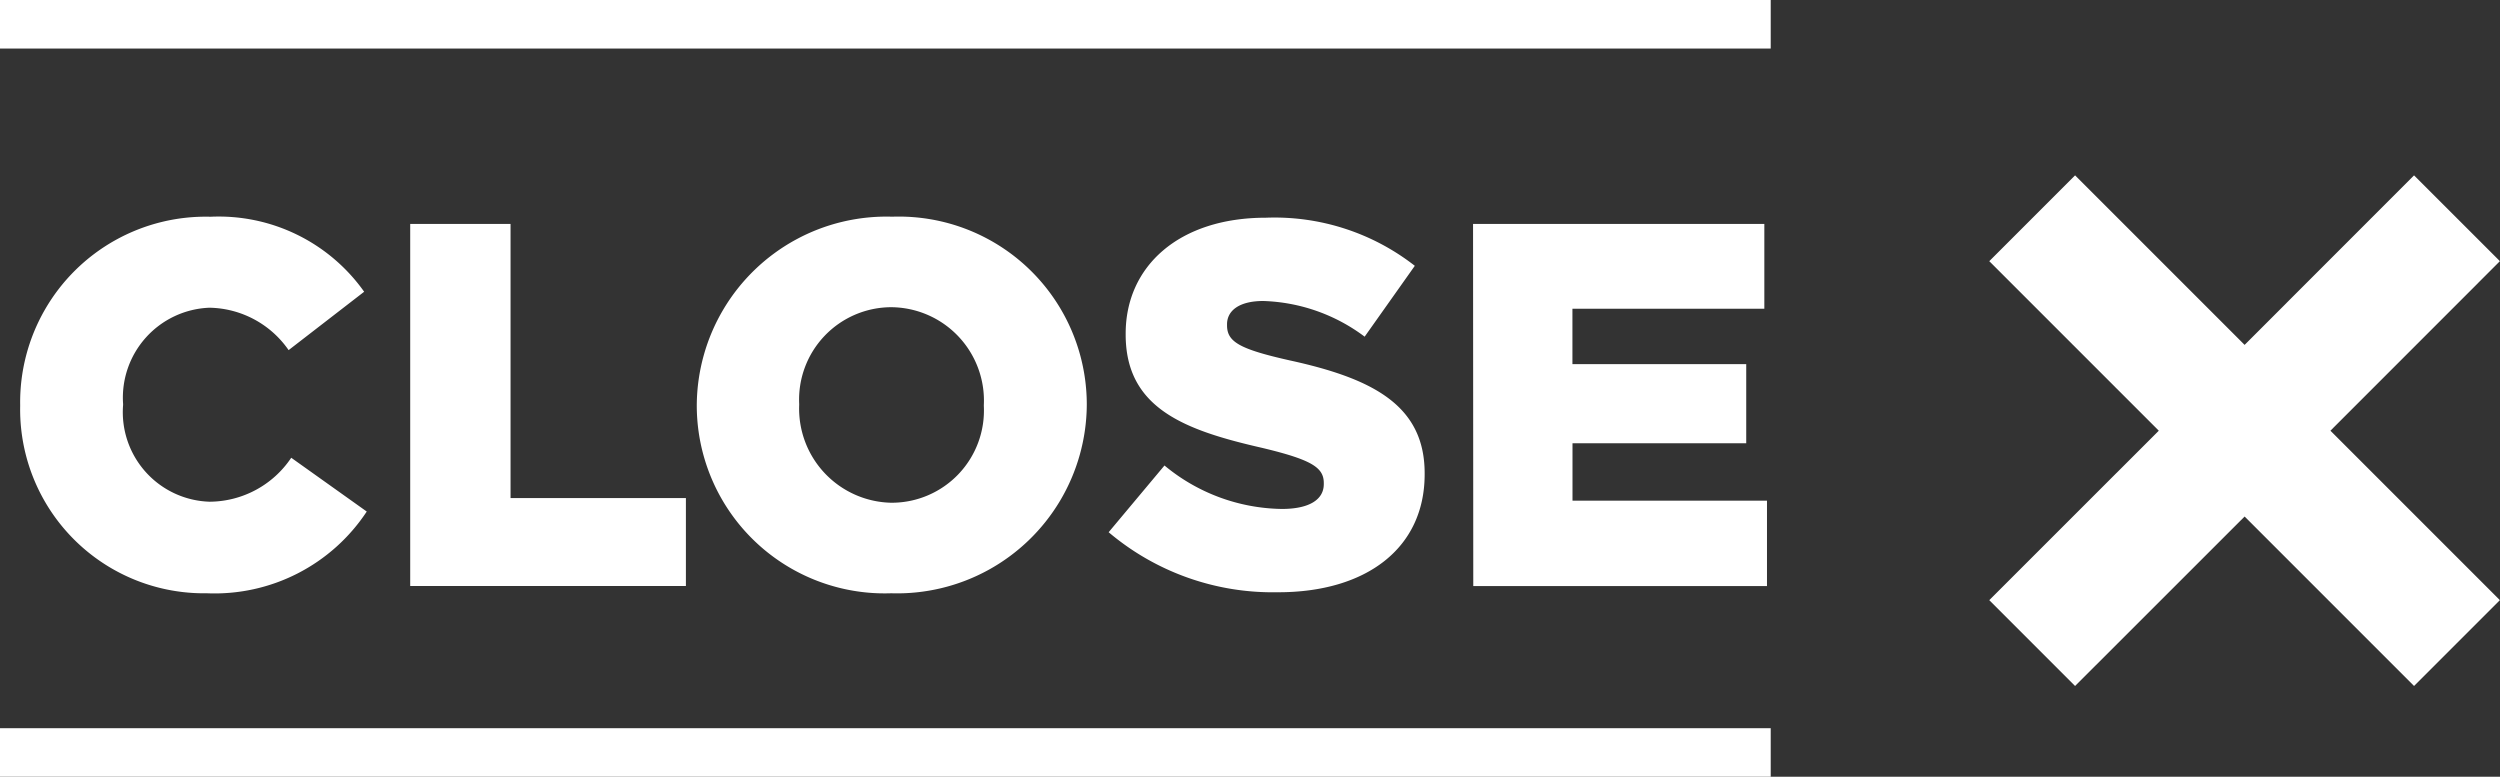 <svg xmlns="http://www.w3.org/2000/svg" width="102.992" height="32"><rect width="100%" height="100%" fill="#333333" stroke="none"/><path fill="none" stroke="#fff" stroke-width="5" d="m92.471 17.744-8.752 8.748 8.752-8.748-8.752-8.752 8.752 8.752 8.748-8.752-8.748 8.752 8.748 8.748Z"/><path fill="none" stroke="#fff" stroke-width="2" d="M0 31h72.948" data-name="Line 54"/><path fill="#fff" d="M8.524 24.441a7.51 7.51 0 0 0 6.585-3.367l-3.111-2.216a4.074 4.074 0 0 1-3.368 1.811 3.69 3.69 0 0 1-3.559-3.985v-.043a3.708 3.708 0 0 1 3.559-3.964 4.05 4.05 0 0 1 3.26 1.747l3.112-2.405a7.341 7.341 0 0 0-6.329-3.09 7.645 7.645 0 0 0-7.842 7.757v.043a7.575 7.575 0 0 0 7.693 7.712Zm8.375-.3h11.358v-3.622h-7.224V9.225h-4.134Zm19.818.3a7.814 7.814 0 0 0 8.055-7.757v-.043a7.743 7.743 0 0 0-8.012-7.714 7.814 7.814 0 0 0-8.055 7.757v.043a7.743 7.743 0 0 0 8.012 7.714Zm.043-3.729a3.877 3.877 0 0 1-3.836-4.028v-.043a3.806 3.806 0 0 1 3.793-3.985 3.847 3.847 0 0 1 3.814 4.028v.043a3.8 3.8 0 0 1-3.772 3.984Zm15.9 3.687c3.623 0 6.031-1.811 6.031-4.859v-.043c0-2.792-2.131-3.9-5.541-4.646-2.088-.469-2.6-.767-2.6-1.449v-.043c0-.554.49-.959 1.492-.959a7.323 7.323 0 0 1 4.177 1.47l2.067-2.919a9.389 9.389 0 0 0-6.137-1.982c-3.58 0-5.775 2-5.775 4.773v.043c0 3.047 2.451 3.942 5.626 4.667 2.046.49 2.536.81 2.536 1.449v.043c0 .639-.6 1.023-1.726 1.023a7.728 7.728 0 0 1-4.837-1.79l-2.3 2.749a10.459 10.459 0 0 0 6.983 2.472Zm8.034-.256h12.1v-3.517h-8.012v-2.365h7.157v-3.26h-7.16v-2.282h7.906V9.224h-12Z" data-name="CLOSE"/><path fill="none" stroke="#fff" stroke-width="2" d="M0 1h72.948" data-name="Line 55"/></svg>